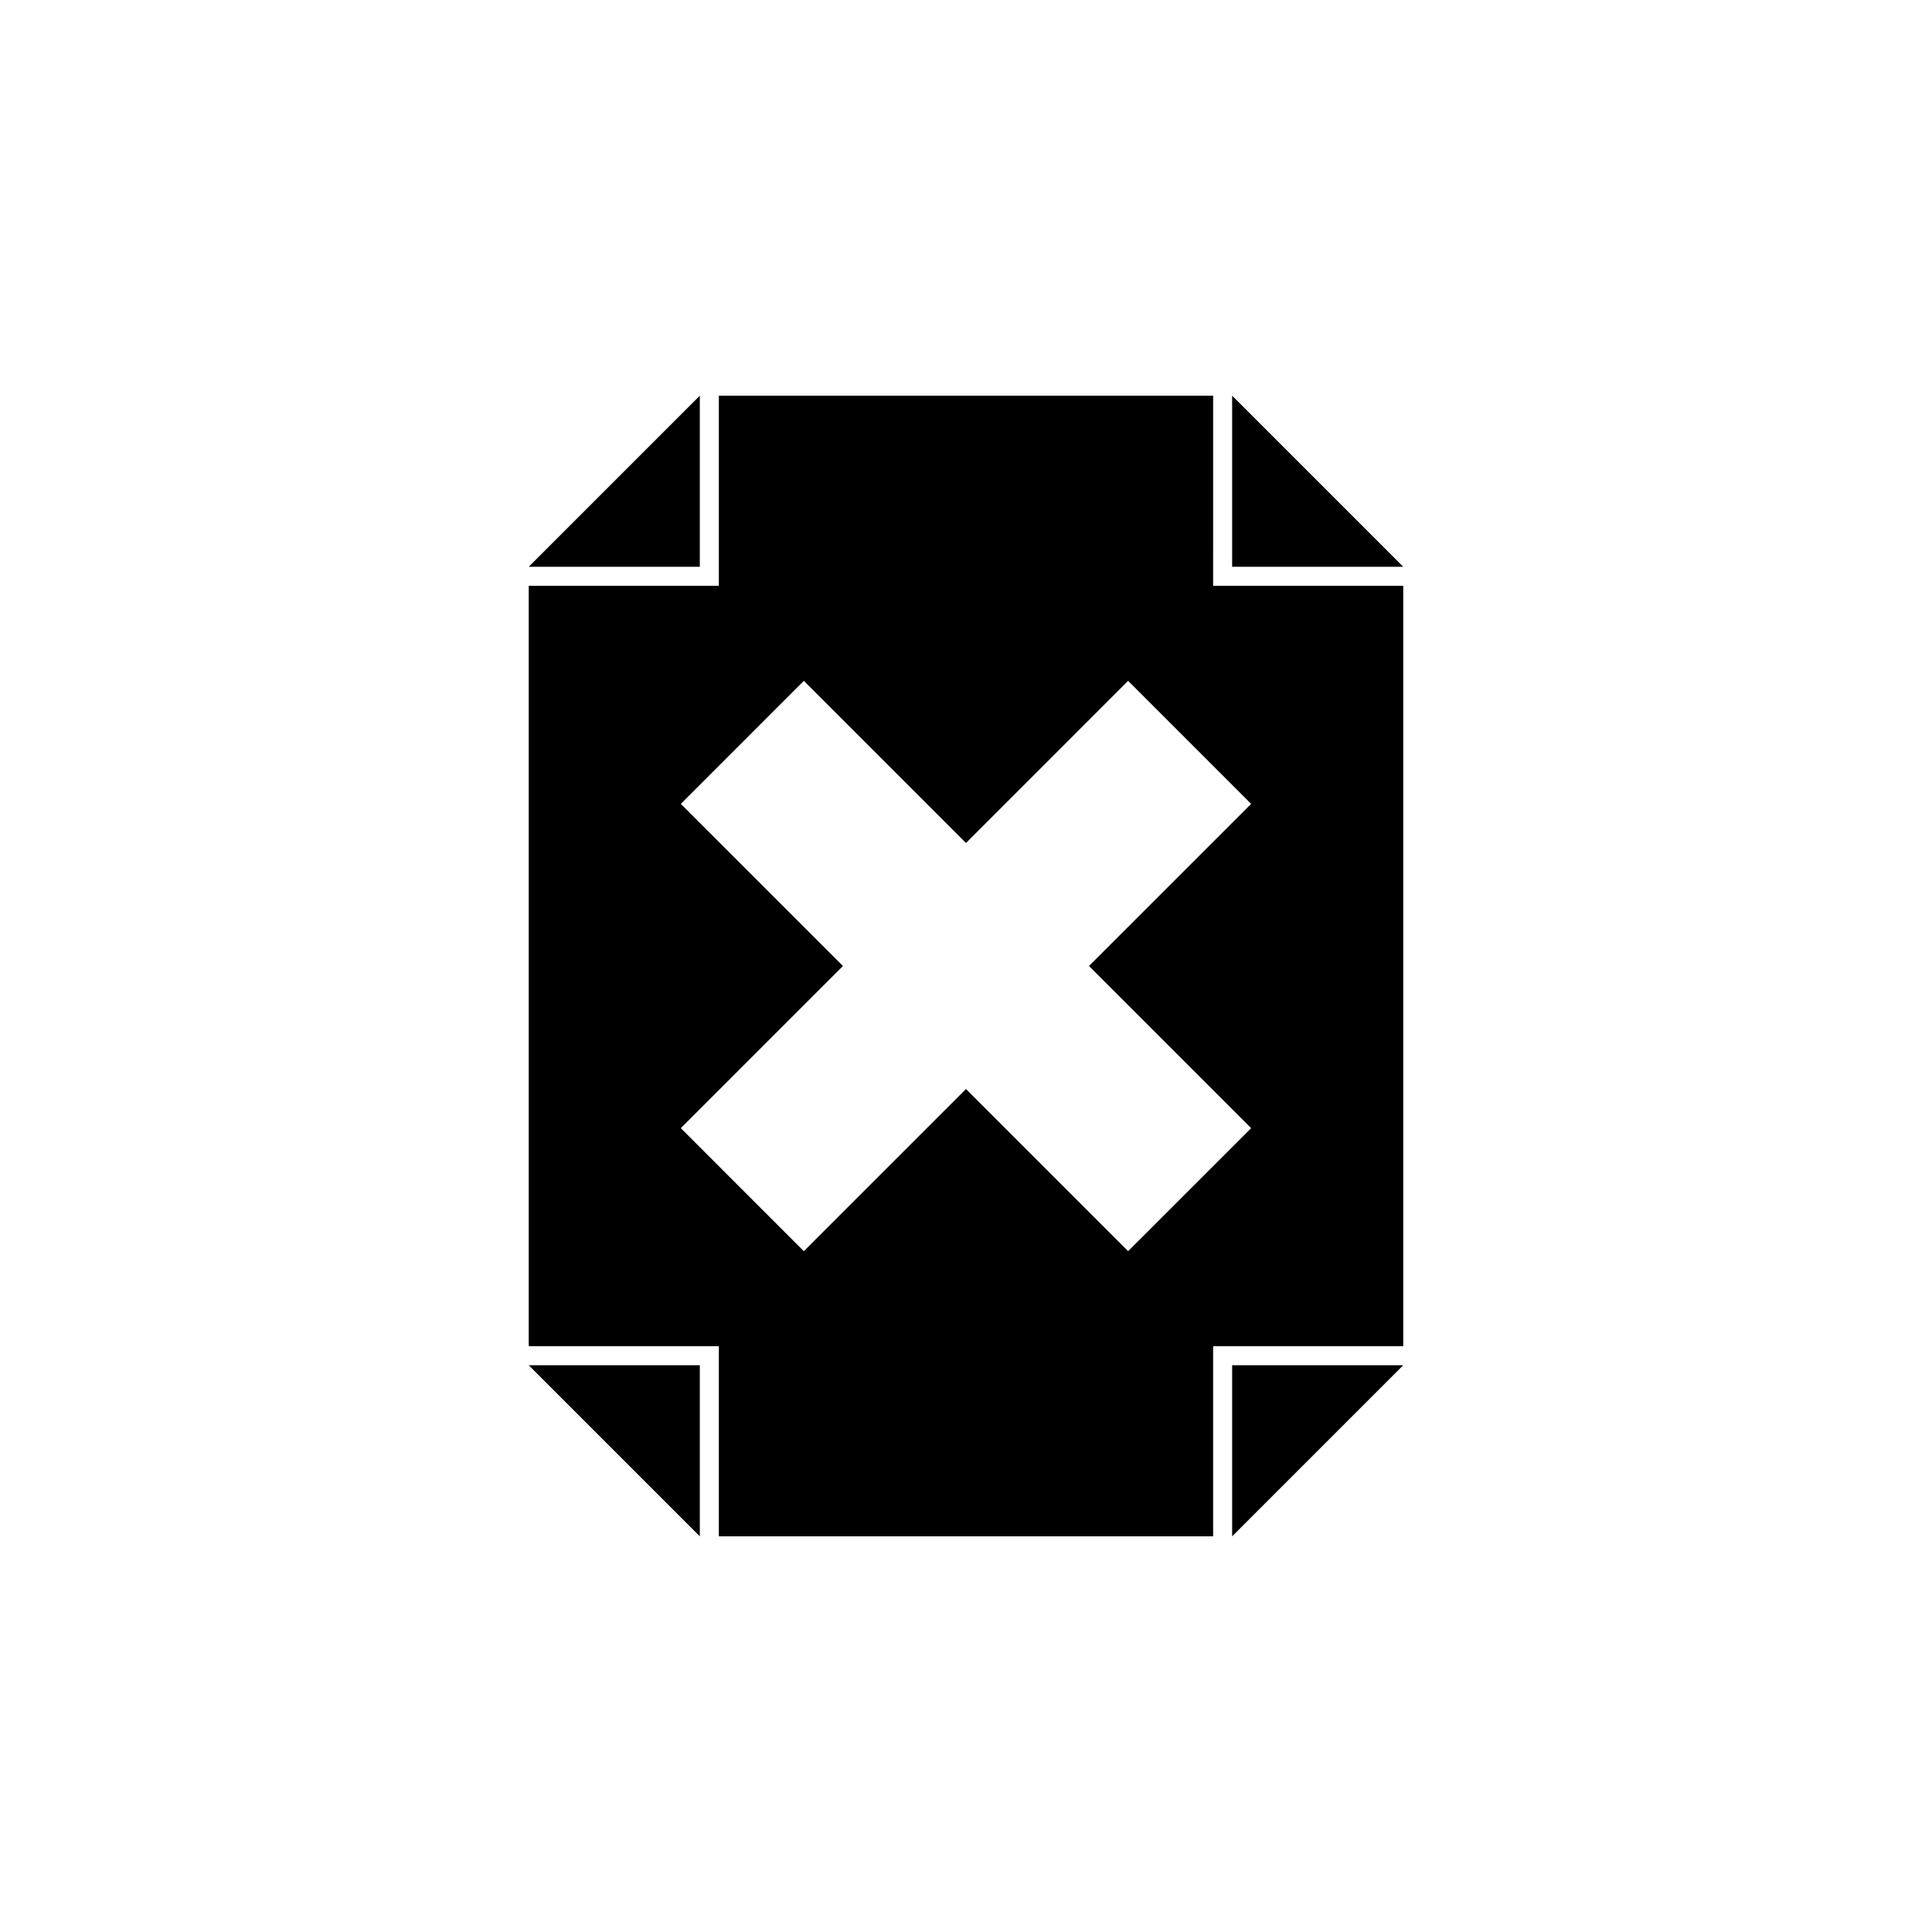 <?xml version="1.0" encoding="UTF-8"?>
<!-- Uploaded to: ICON Repo, www.svgrepo.com, Generator: ICON Repo Mixer Tools -->
<svg fill="#000000" width="800px" height="800px" version="1.1" viewBox="144 144 512 512" xmlns="http://www.w3.org/2000/svg">
 <g>
  <path d="m465.49 551.14h-130.99l0.004-50.383h-50.383v-201.52h50.383v-50.379h130.99l-0.004 50.379h50.383v201.52h-50.383zm-108.47-226.71-32.598 32.605 42.973 42.965-42.973 42.973 32.598 32.602 42.977-42.973 42.969 42.973 32.602-32.598-42.977-42.977 42.977-42.965-32.602-32.605-42.969 42.977-42.973-42.977z"/>
  <path d="m470.53 248.86 45.344 45.344h-45.344z"/>
  <path d="m329.46 248.86-45.344 45.344h45.344z"/>
  <path d="m329.46 551.14-45.344-45.344h45.344z"/>
  <path d="m470.53 551.14 45.344-45.344h-45.344z"/>
 </g>
</svg>